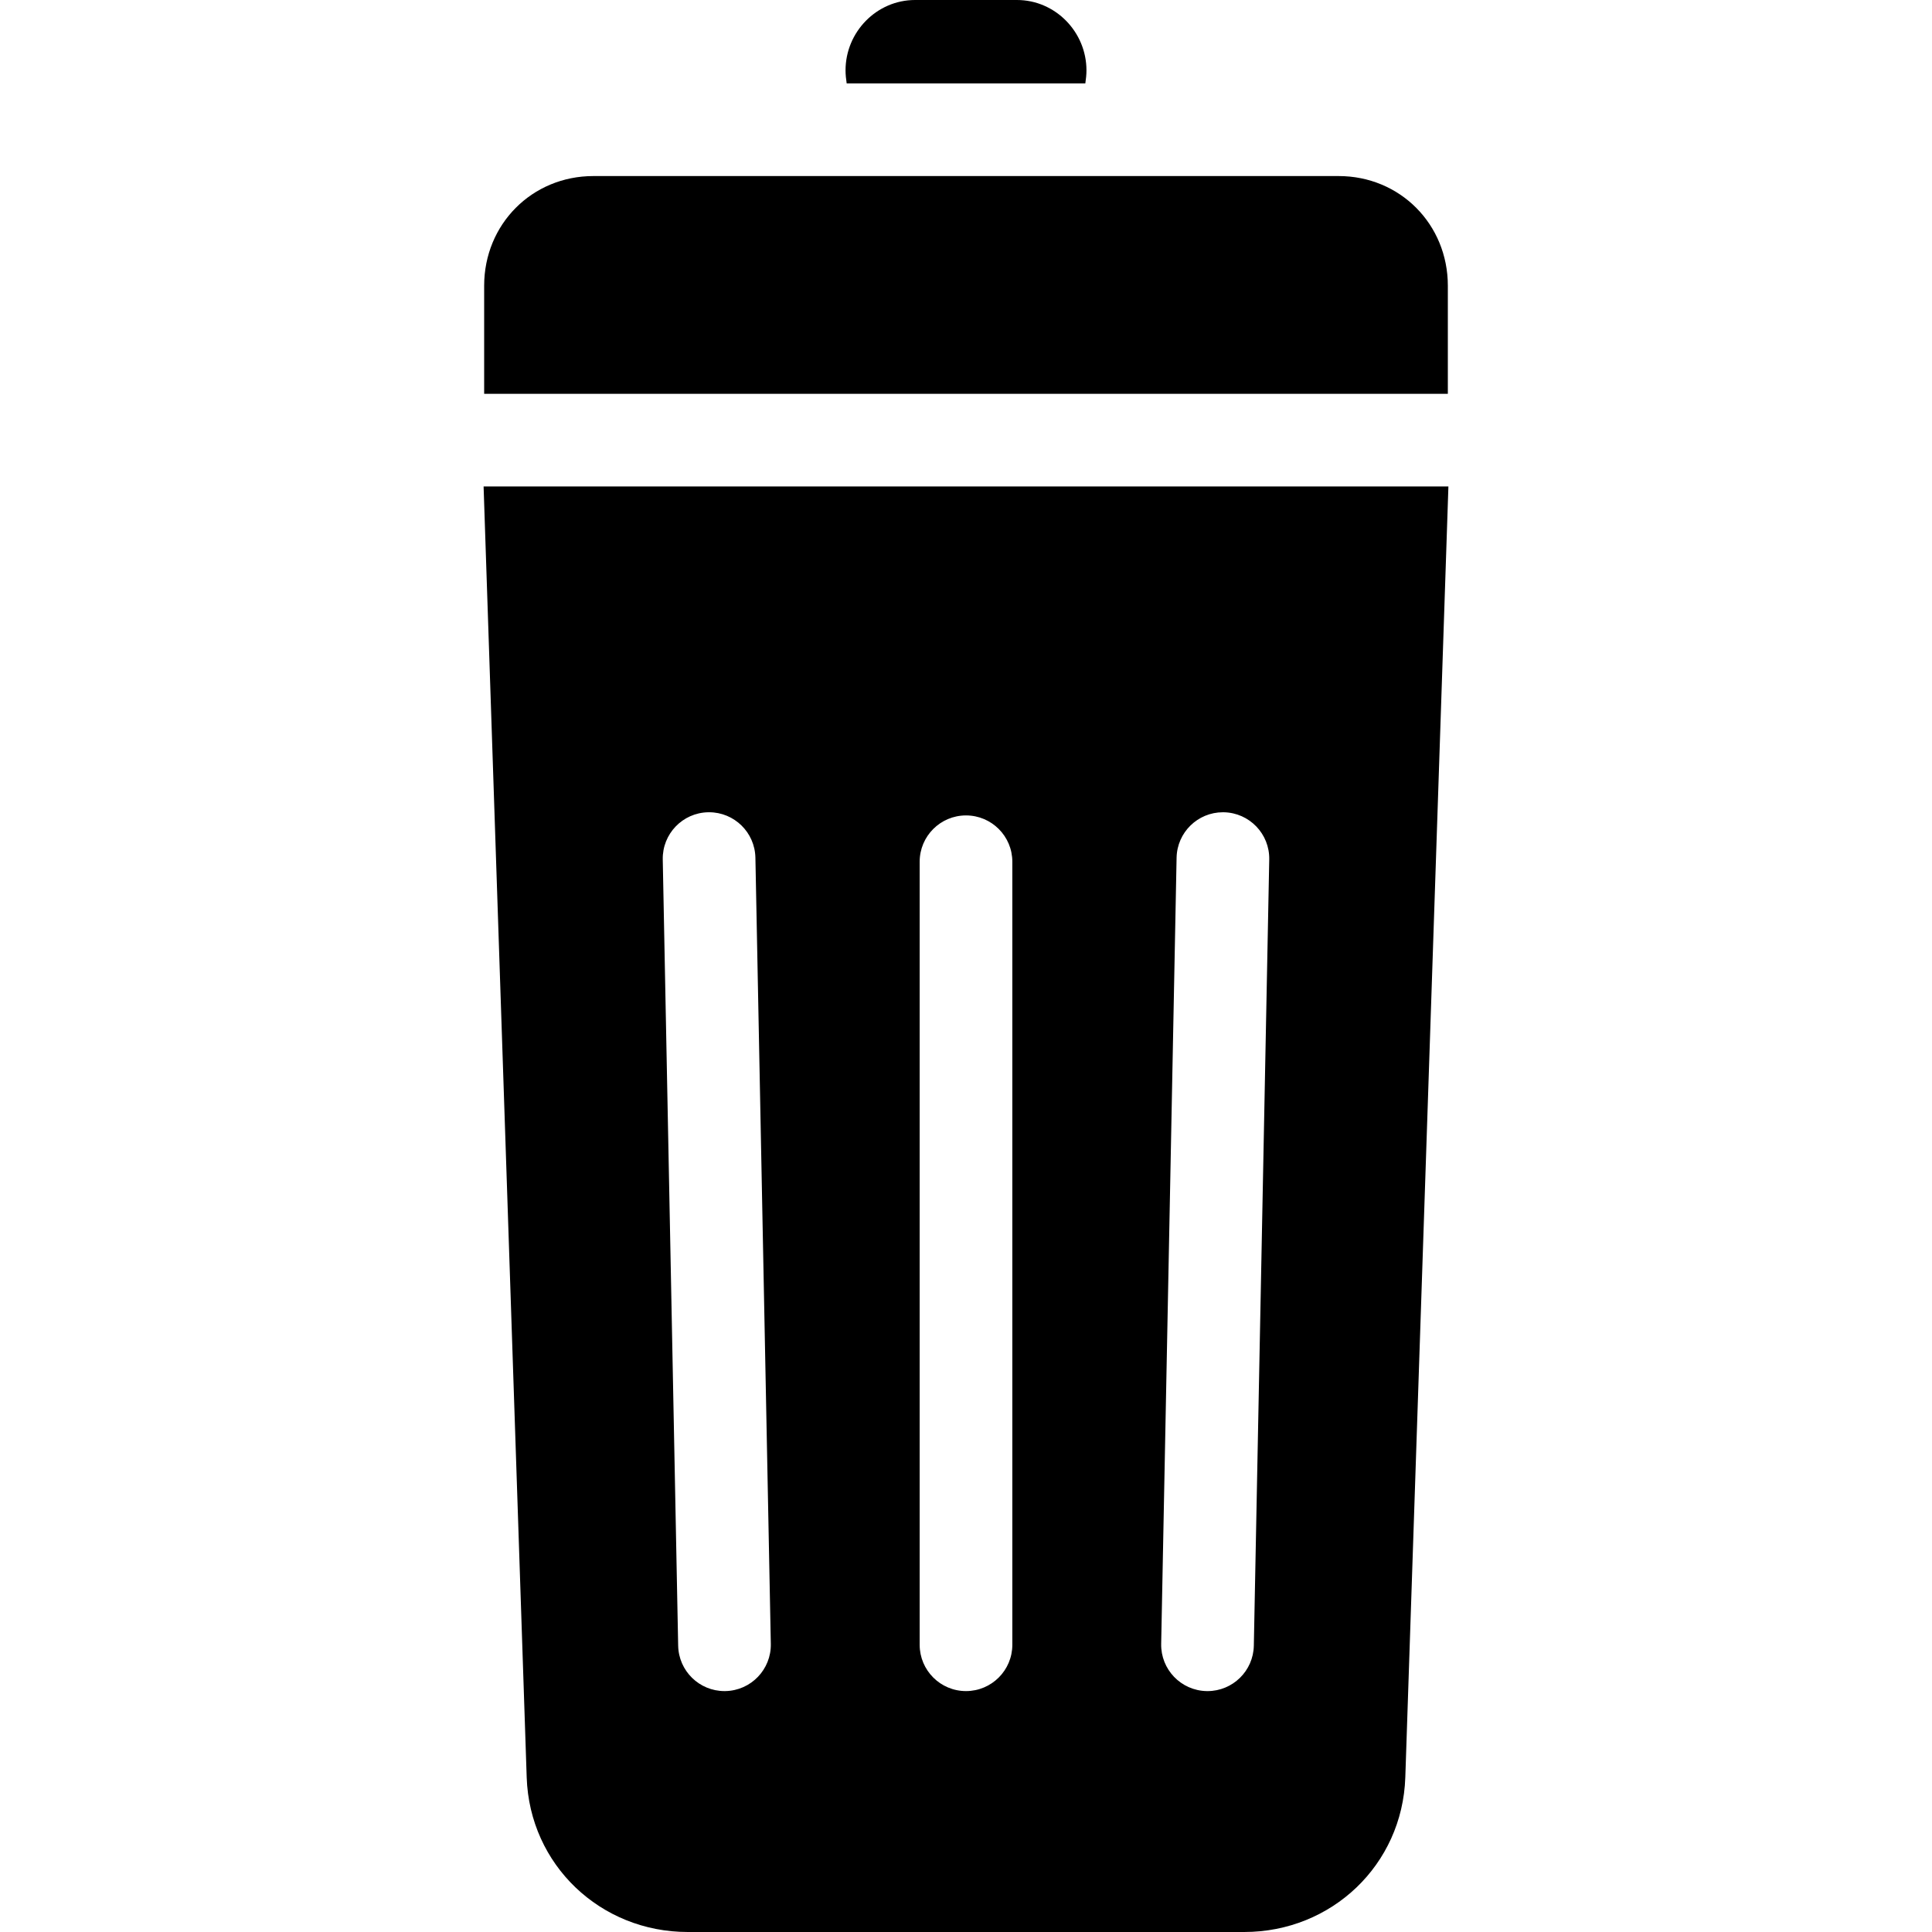 <?xml version="1.0" encoding="iso-8859-1"?>
<!-- Uploaded to: SVG Repo, www.svgrepo.com, Generator: SVG Repo Mixer Tools -->
<svg fill="#000000" height="800px" width="800px" version="1.1" id="Layer_1" xmlns="http://www.w3.org/2000/svg" xmlns:xlink="http://www.w3.org/1999/xlink" 
	 viewBox="0 0 512 512" xml:space="preserve">
<g>
	<g>
		<path d="M269.506,0h-27.012c-10.171,0-18.417,8.471-18.417,18.642c0,1.105,0.114,2.231,0.301,3.459h63.245
			c0.187-1.228,0.301-2.354,0.301-3.459C287.923,8.471,279.677,0,269.506,0z"/>
	</g>
</g>
<g>
	<g>
		<path d="M128.158,128.921l11.422,342.118C140.354,494.19,159.104,512,182.27,512h147.463c23.163,0,41.913-17.81,42.686-40.961
			l11.422-342.118H128.158z M192.239,448.154c-0.082,0.001-0.165,0.002-0.246,0.002c-6.67,0-12.141-5.34-12.271-12.037
			l-4.085-208.346c-0.133-6.779,5.255-12.383,12.035-12.516c0.082-0.001,0.164-0.002,0.246-0.002c6.669,0,12.139,5.34,12.271,12.038
			l4.085,208.345C204.407,442.417,199.019,448.021,192.239,448.154z M268.278,435.875c0,6.781-5.498,12.278-12.278,12.278
			s-12.278-5.497-12.278-12.278V228.374c0-6.781,5.498-12.278,12.278-12.278s12.278,5.497,12.278,12.278V435.875z M332.277,436.12
			c-0.13,6.698-5.603,12.038-12.271,12.038c-0.081,0-0.163,0-0.246-0.003c-6.779-0.133-12.168-5.736-12.035-12.516l4.085-208.345
			c0.131-6.698,5.603-12.037,12.271-12.037c0.081,0,0.163,0,0.246,0.002c6.779,0.133,12.168,5.736,12.035,12.516L332.277,436.12z"/>
	</g>
</g>
<g>
	<g>
		<path d="M354.745,46.657h-197.49c-16.273,0-28.948,12.79-28.948,29.062v28.645h255.386V75.72
			C383.693,59.446,371.018,46.657,354.745,46.657z"/>
	</g>
</g>
</svg>